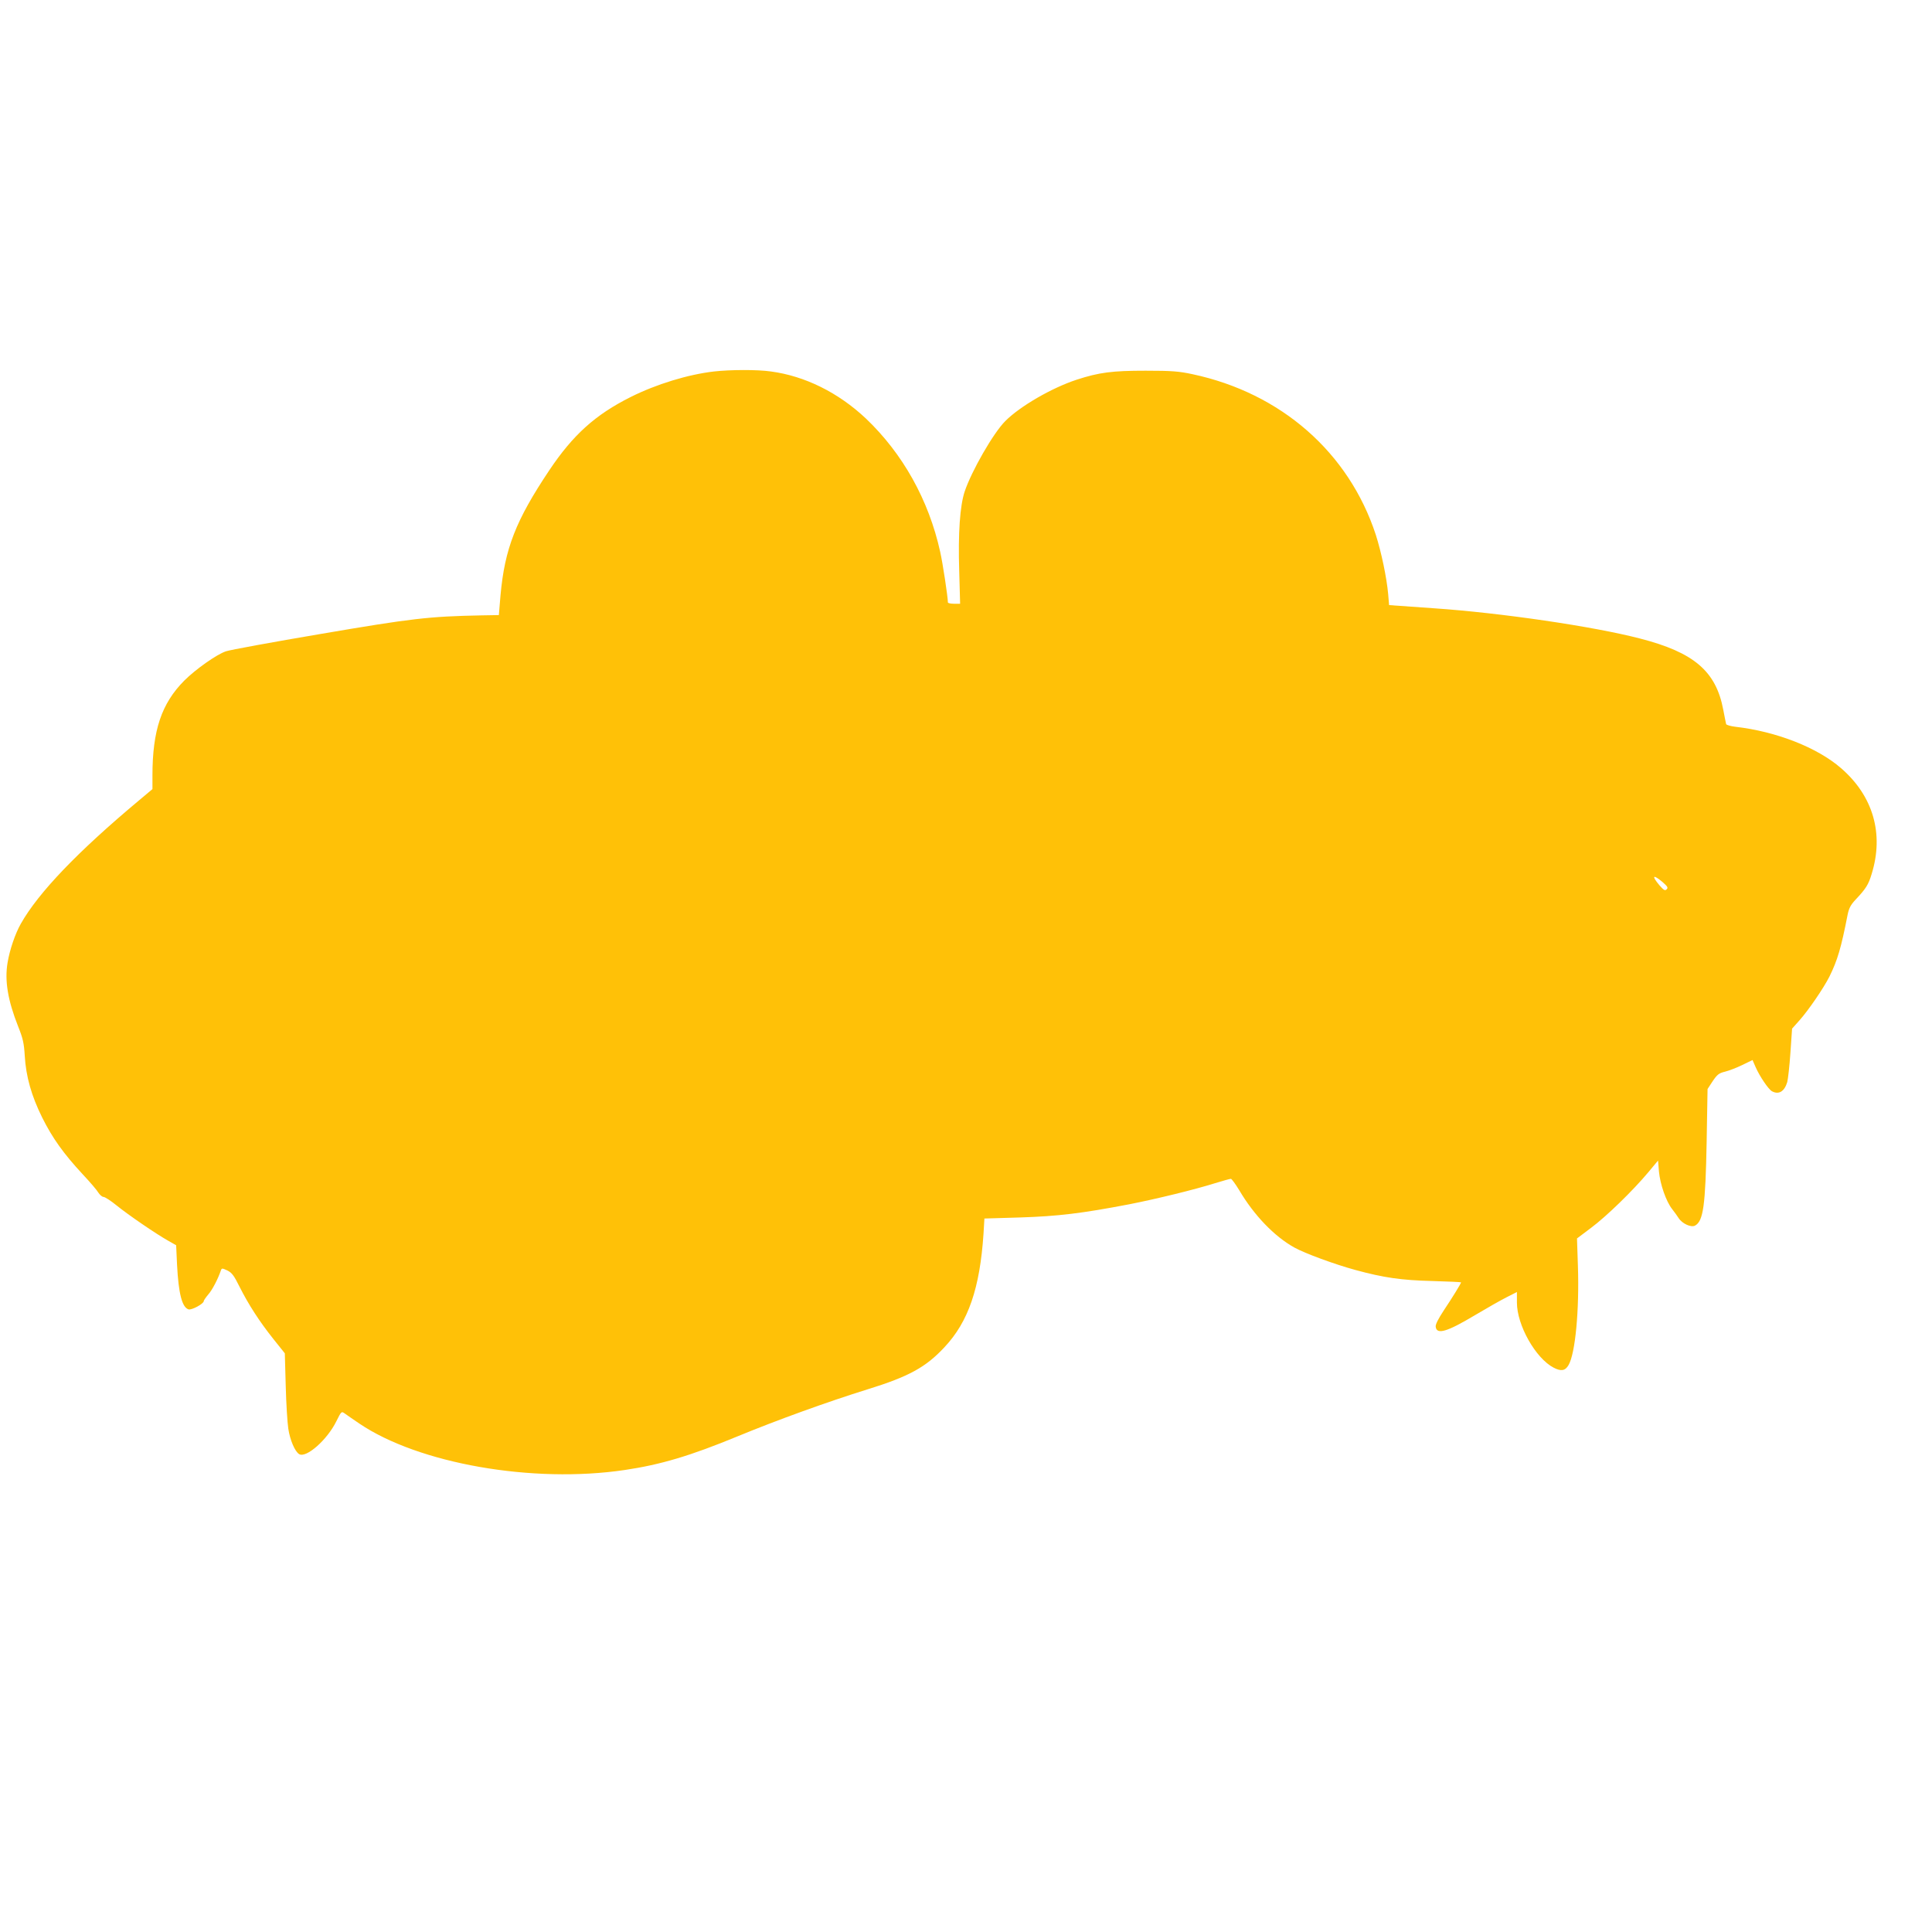 <?xml version="1.0" standalone="no"?>
<!DOCTYPE svg PUBLIC "-//W3C//DTD SVG 20010904//EN"
 "http://www.w3.org/TR/2001/REC-SVG-20010904/DTD/svg10.dtd">
<svg version="1.0" xmlns="http://www.w3.org/2000/svg"
 width="1280pt" height="1280pt" viewBox="0 0 1280 1280"
 preserveAspectRatio="xMidYMid meet">
<g transform="translate(0,1280) scale(0.1,-0.1)"
fill="#ffc107" stroke="none">
<path d="M4731 10339 c-173 -20 -382 -84 -552 -169 -234 -117 -382 -250 -540
-486 -222 -332 -295 -519 -323 -828 l-11 -131 -115 -2 c-352 -7 -461 -20
-1065 -123 -319 -54 -602 -106 -628 -115 -61 -20 -202 -120 -276 -194 -151
-152 -211 -330 -211 -630 l0 -89 -87 -73 c-408 -341 -668 -612 -785 -819 -37
-65 -74 -173 -88 -259 -20 -119 2 -249 70 -421 32 -80 39 -111 44 -195 8 -137
44 -265 116 -410 68 -136 141 -238 267 -374 49 -52 96 -107 105 -123 10 -15
25 -28 34 -28 9 0 48 -25 86 -56 79 -64 262 -189 342 -234 l53 -30 6 -130 c10
-191 33 -281 76 -295 21 -6 101 37 101 55 0 5 14 25 30 44 26 29 64 102 83
158 6 17 8 17 43 1 30 -15 44 -33 81 -108 60 -119 131 -229 224 -346 l76 -95
6 -215 c3 -118 11 -245 17 -284 11 -75 44 -152 72 -169 47 -28 186 95 246 217
33 66 34 68 55 53 12 -9 56 -39 97 -67 393 -266 1149 -399 1760 -308 236 35
432 93 747 223 259 107 599 230 860 311 275 85 387 147 510 279 159 169 235
392 259 752 l6 101 237 7 c249 8 408 27 721 87 179 35 433 97 570 140 52 16
99 29 105 29 5 0 30 -34 55 -75 97 -165 232 -306 365 -380 70 -39 269 -112
405 -149 187 -51 305 -68 508 -73 105 -3 192 -7 192 -9 0 -7 -59 -103 -114
-185 -38 -58 -57 -95 -54 -110 7 -53 75 -33 259 77 79 47 174 101 212 120 l67
34 0 -70 c0 -150 124 -369 243 -431 50 -26 77 -21 99 17 45 77 72 365 62 658
l-6 181 93 70 c102 76 277 246 379 368 l65 78 6 -73 c8 -84 47 -197 87 -248
15 -19 35 -47 44 -61 23 -36 82 -63 108 -49 55 30 69 131 77 555 l6 350 34 52
c30 44 41 53 82 63 25 6 77 26 114 44 l68 33 20 -46 c27 -62 86 -149 109 -161
45 -24 82 -2 101 61 5 19 15 106 21 194 l11 160 49 55 c59 66 159 212 198 289
54 109 78 191 121 411 9 43 20 65 53 100 68 72 85 99 106 169 83 267 10 518
-203 702 -158 137 -429 243 -700 274 -32 4 -60 12 -61 18 -2 7 -10 49 -19 95
-48 255 -194 380 -553 472 -308 80 -922 170 -1364 200 -85 6 -187 13 -226 16
l-71 5 -6 73 c-10 110 -45 277 -82 393 -179 546 -628 939 -1215 1064 -89 19
-136 23 -310 23 -221 0 -308 -11 -458 -60 -164 -54 -375 -176 -472 -274 -79
-79 -223 -330 -269 -467 -31 -94 -44 -276 -36 -525 l6 -218 -40 0 c-23 0 -41
4 -41 9 0 35 -34 260 -51 335 -76 344 -248 651 -493 884 -182 171 -403 281
-629 311 -90 13 -268 12 -376 0z m6284 -3383 c33 -29 38 -37 27 -48 -11 -11
-19 -6 -48 27 -54 64 -43 75 21 21z"/>
</g>
</svg>
